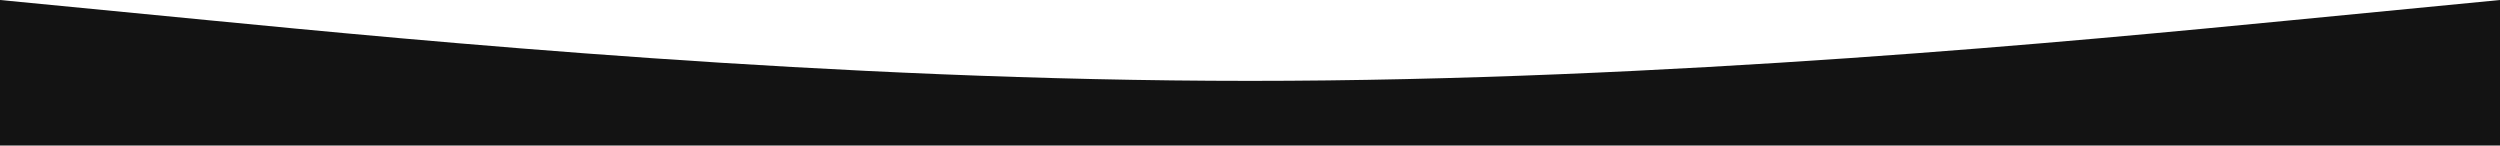 <?xml version="1.0" encoding="UTF-8"?> <svg xmlns="http://www.w3.org/2000/svg" width="1477" height="86" viewBox="0 0 1477 86" fill="none"> <path fill-rule="evenodd" clip-rule="evenodd" d="M0 0L123.083 11.944C246.167 23.889 492.333 47.778 738.5 47.778C984.667 47.778 1230.83 23.889 1353.92 11.944L1477 0V86H1353.92C1230.83 86 984.667 86 738.5 86C492.333 86 246.167 86 123.083 86H0V0Z" fill="#131313"></path> </svg> 